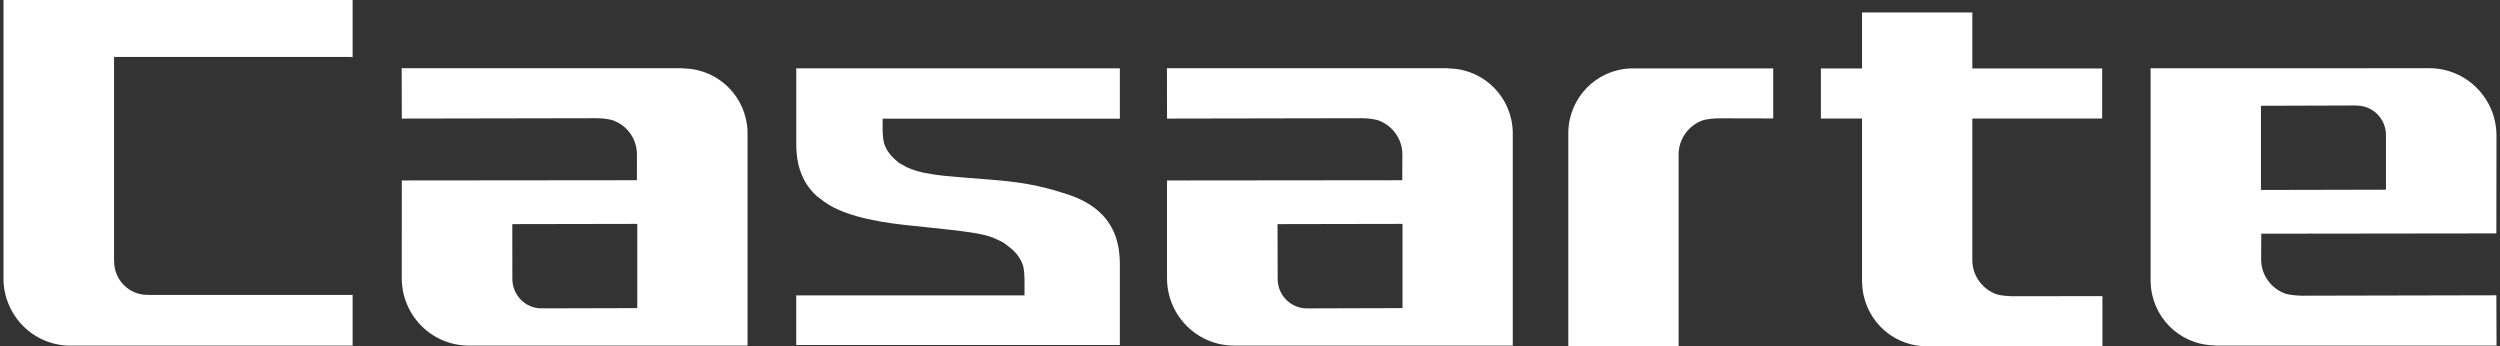 <?xml version="1.0" encoding="UTF-8"?> <svg xmlns="http://www.w3.org/2000/svg" width="361" height="50" viewBox="0 0 361 50" fill="none"><rect x="0" y="0" width="361" height="50" fill="#333333" stroke="none"/> <path d="M161.707 9.869V17.131H127.45V18.668V18.804C127.45 18.874 127.467 19.991 127.668 20.728C127.911 21.447 128.415 22.373 129.446 23.203C129.533 23.297 129.8 23.559 130.463 23.874L130.809 24.074L130.965 24.159C131.849 24.575 132.957 24.905 134.334 25.104C135.95 25.486 142.594 25.844 145.456 26.166C149.988 26.656 152.768 27.618 154.589 28.211L154.961 28.349C156.054 28.765 156.965 29.255 157.739 29.793L158.12 30.076C161.278 32.507 161.707 35.825 161.707 38.205V49.818H114.977V42.659H147.941V40.373V40.159H147.926C147.926 40.159 147.926 39.25 147.767 38.496C147.549 37.728 147.03 36.669 145.815 35.733L145.323 35.352C145.178 35.216 144.852 34.977 144.282 34.724C143.193 34.169 142.3 33.96 142.072 33.921C140.335 33.432 134.533 32.907 130.662 32.481C120.917 31.412 119.075 29.094 117.926 28.297C115.343 25.942 114.98 22.92 114.98 20.712V9.87H161.707V9.869ZM0.509 0V39.982L0.5 40.176C0.5 45.557 4.819 49.91 10.17 49.91L10.396 49.901V49.907H50.919V42.588H21.383L21.367 42.564L21.275 42.58C18.626 42.58 16.481 40.418 16.481 37.758L16.496 37.659H16.469V8.224H50.37C50.37 8.224 50.588 8.218 50.918 8.252V0H0.509ZM268.876 1.801V9.887H262.937V17.116H268.876V40.736L268.891 40.8C268.987 45.779 272.92 49.801 277.829 49.988L278.075 49.994L278.216 50L278.36 49.994H303.589V42.759L290.606 42.775C290.006 42.759 289.079 42.709 288.384 42.518C286.317 41.827 284.803 39.861 284.803 37.551V37.285V17.116H303.552V9.887H284.803V1.801H268.876ZM98.713 9.85L98.605 9.871L98.73 9.883L98.976 9.895C103.904 10.088 107.833 14.104 107.945 19.079V19.143V49.904H67.697C62.349 49.904 58.015 45.551 58.015 40.166L58.021 26.056L91.969 26.023L91.973 22.294C91.973 19.984 90.467 18.019 88.388 17.337C87.693 17.146 86.772 17.076 86.162 17.071L58.021 17.122L58.003 9.848H98.713V9.85ZM73.984 40.27C73.984 42.622 75.871 44.528 78.199 44.528H78.21L92.023 44.492V32.329L73.975 32.362L73.984 40.27ZM209.21 9.849L209.114 9.87L209.243 9.882L209.486 9.894C214.399 10.086 218.337 14.103 218.443 19.078V19.142V49.903H178.199C172.851 49.903 168.517 45.552 168.517 40.165V26.058L202.49 26.024L202.5 22.295C202.5 19.985 200.973 18.02 198.907 17.338C198.204 17.148 197.281 17.081 196.681 17.072L168.518 17.123L168.507 9.849H209.21ZM184.495 40.273C184.495 42.622 186.381 44.531 188.709 44.531H188.727L202.524 44.492V32.329L184.476 32.362L184.495 40.273ZM310.546 9.862C350.79 9.85 350.763 9.85 350.796 9.85C356.153 9.85 360.491 14.213 360.491 19.6L360.473 33.703L326.527 33.745L326.509 37.465C326.509 39.783 328.033 41.746 330.106 42.434C330.801 42.625 331.737 42.679 332.343 42.7L360.473 42.64L360.5 49.908H319.797L319.901 49.89L319.757 49.884L319.523 49.863C314.598 49.682 310.656 45.666 310.552 40.684L310.546 40.62V9.862ZM326.482 27.431L344.533 27.392V19.497C344.533 17.148 342.631 15.249 340.297 15.249H340.288V15.231L326.481 15.274V27.431H326.482ZM235.665 9.871L235.427 9.883C230.502 10.068 226.572 14.089 226.462 19.059V19.129V49.993C226.462 49.993 233.775 49.999 242.389 49.999V22.577V22.323C242.389 20.006 243.895 18.038 245.959 17.35C246.663 17.157 247.596 17.093 248.208 17.087L256.052 17.105V9.875H235.649L235.796 9.86L235.665 9.871Z" fill="white"></path> </svg> 